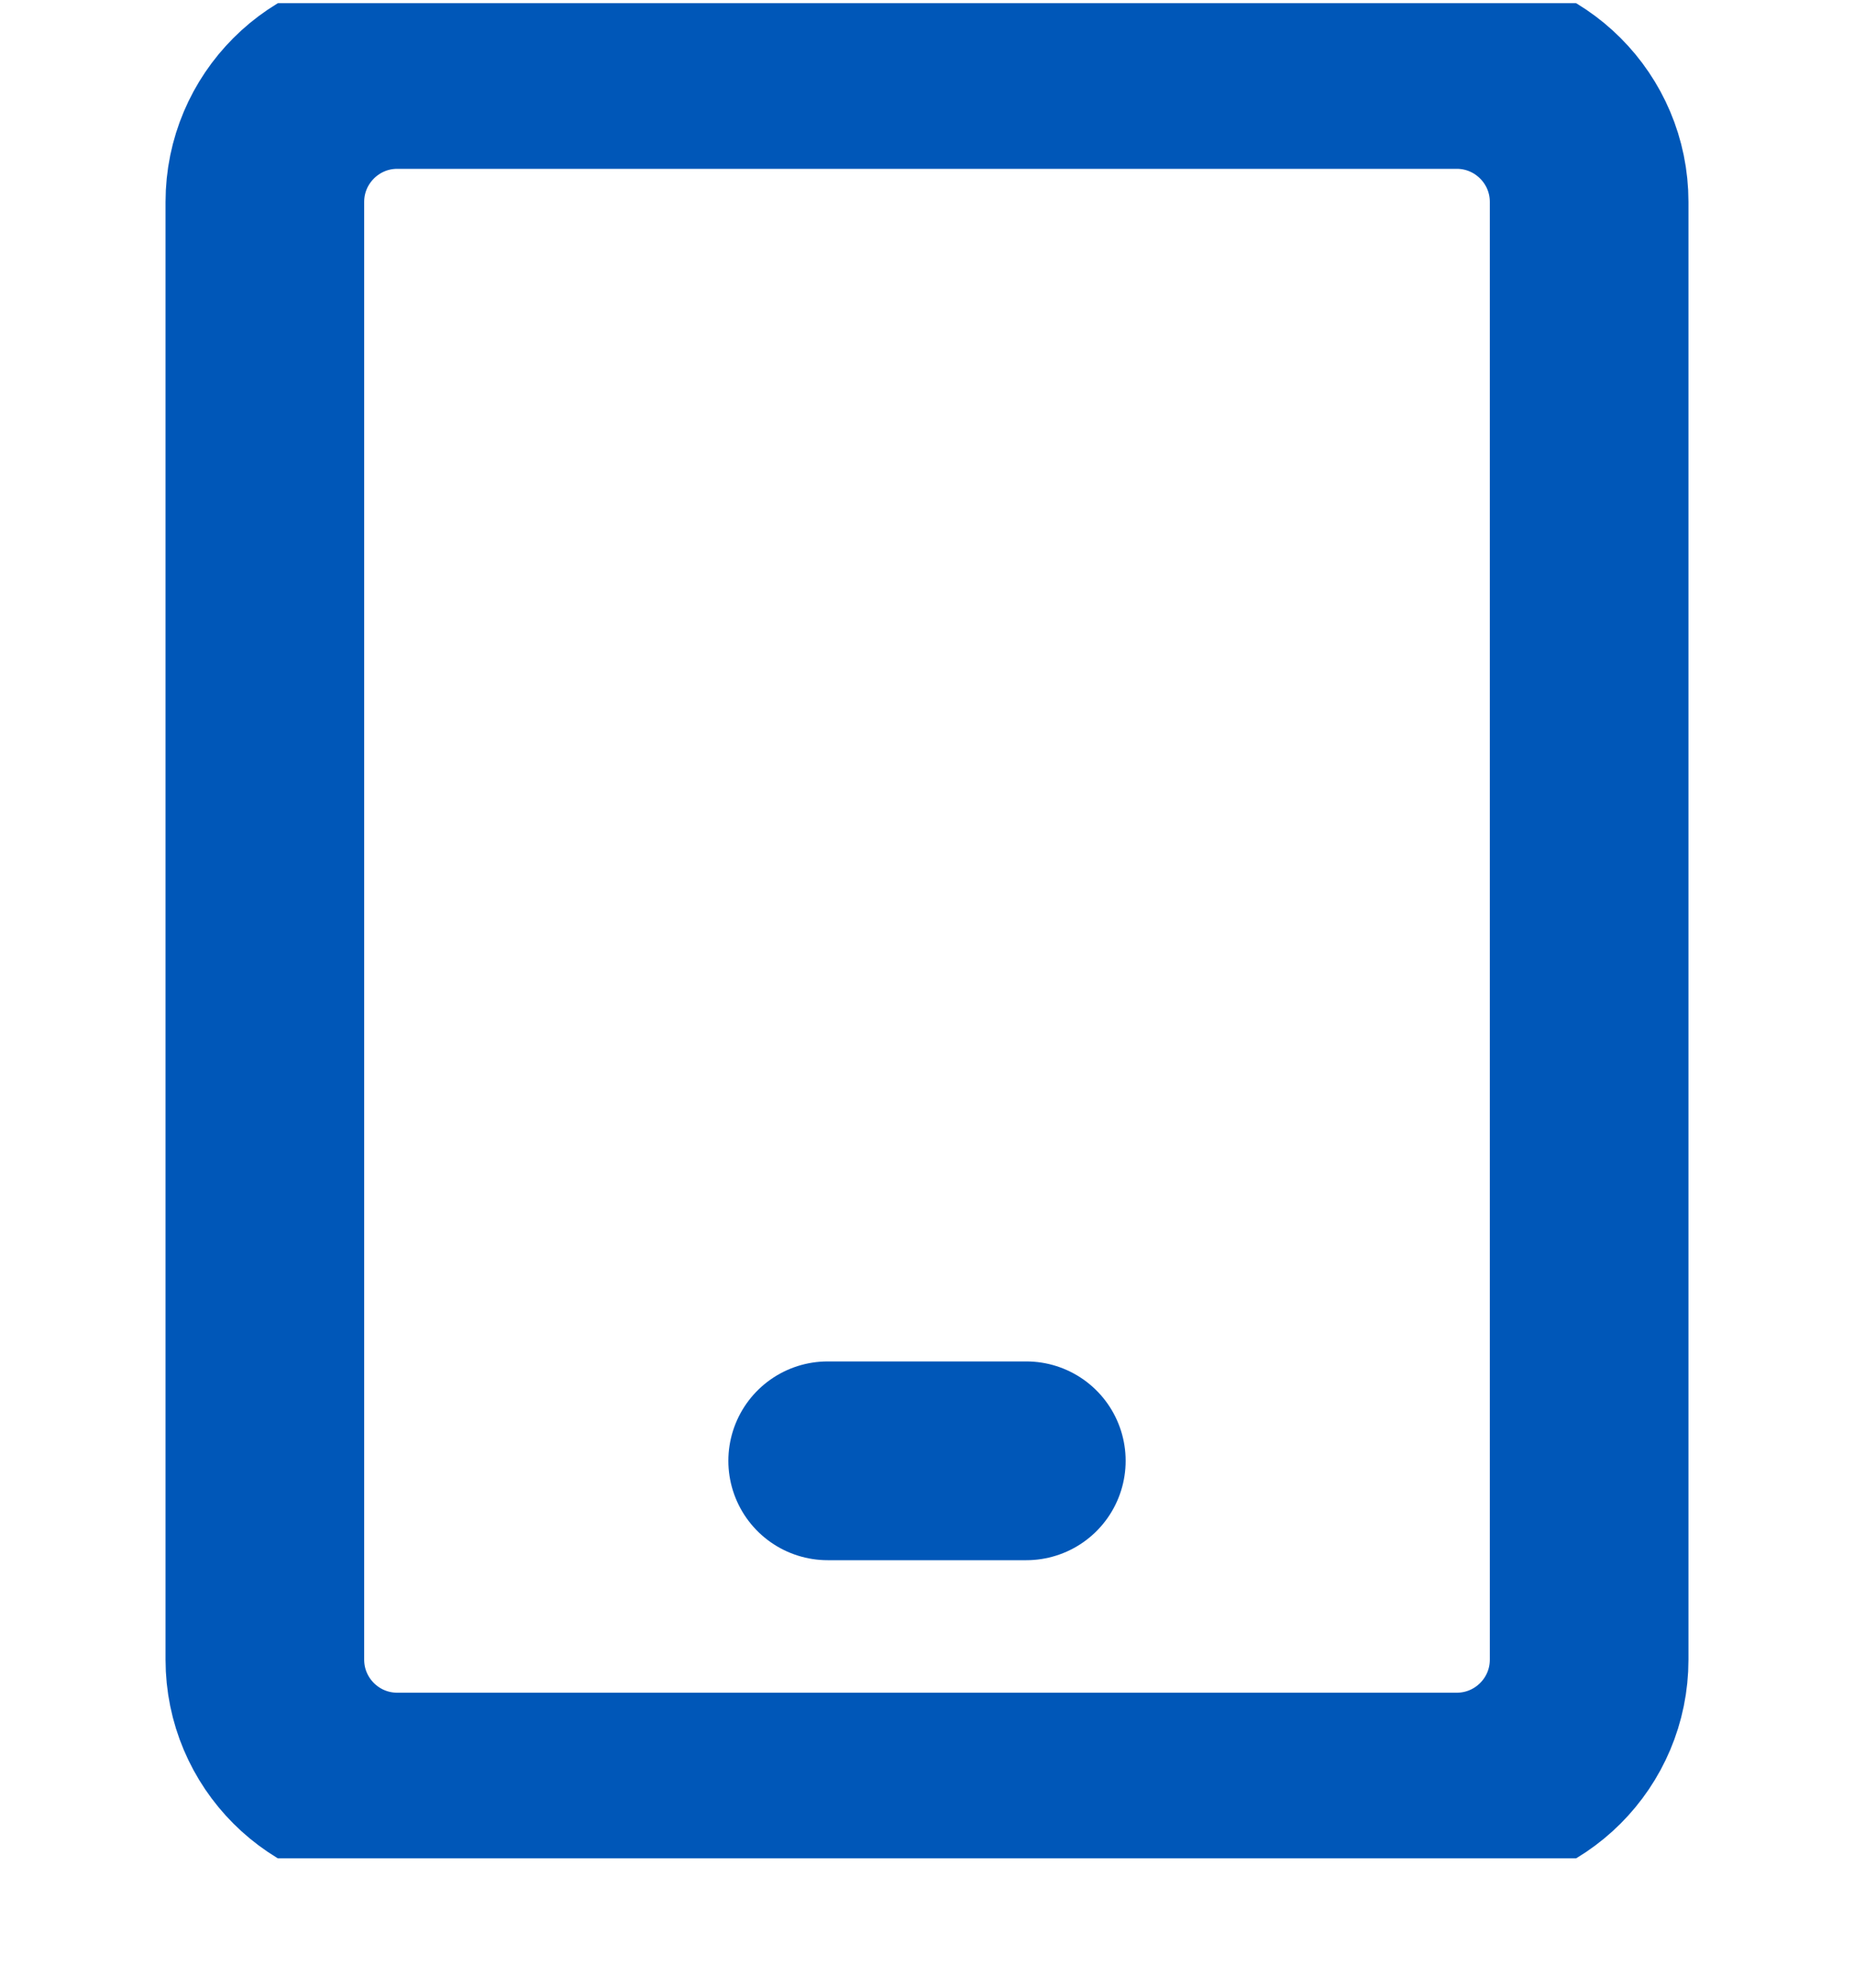 <?xml version="1.0" encoding="UTF-8"?> <svg xmlns="http://www.w3.org/2000/svg" width="14" height="15" viewBox="0 0 14 15" fill="none"><g clip-path="url(#clip0_1106_4109)"><path d="M11 0.524H3C2.448 0.524 2 0.972 2 1.524V12.524C2 13.077 2.448 13.524 3 13.524H11C11.552 13.524 12 13.077 12 12.524V1.524C12 0.972 11.552 0.524 11 0.524Z" stroke="#0057B8" stroke-width="1.5" stroke-linecap="round" stroke-linejoin="round"></path><path d="M6.25 11.024H7.75" stroke="#0057B8" stroke-width="1.5" stroke-linecap="round" stroke-linejoin="round"></path></g><defs><clipPath id="clip0_1106_4109"><rect width="14" height="14" fill="white" transform="translate(0 0.024)"></rect></clipPath></defs></svg> 